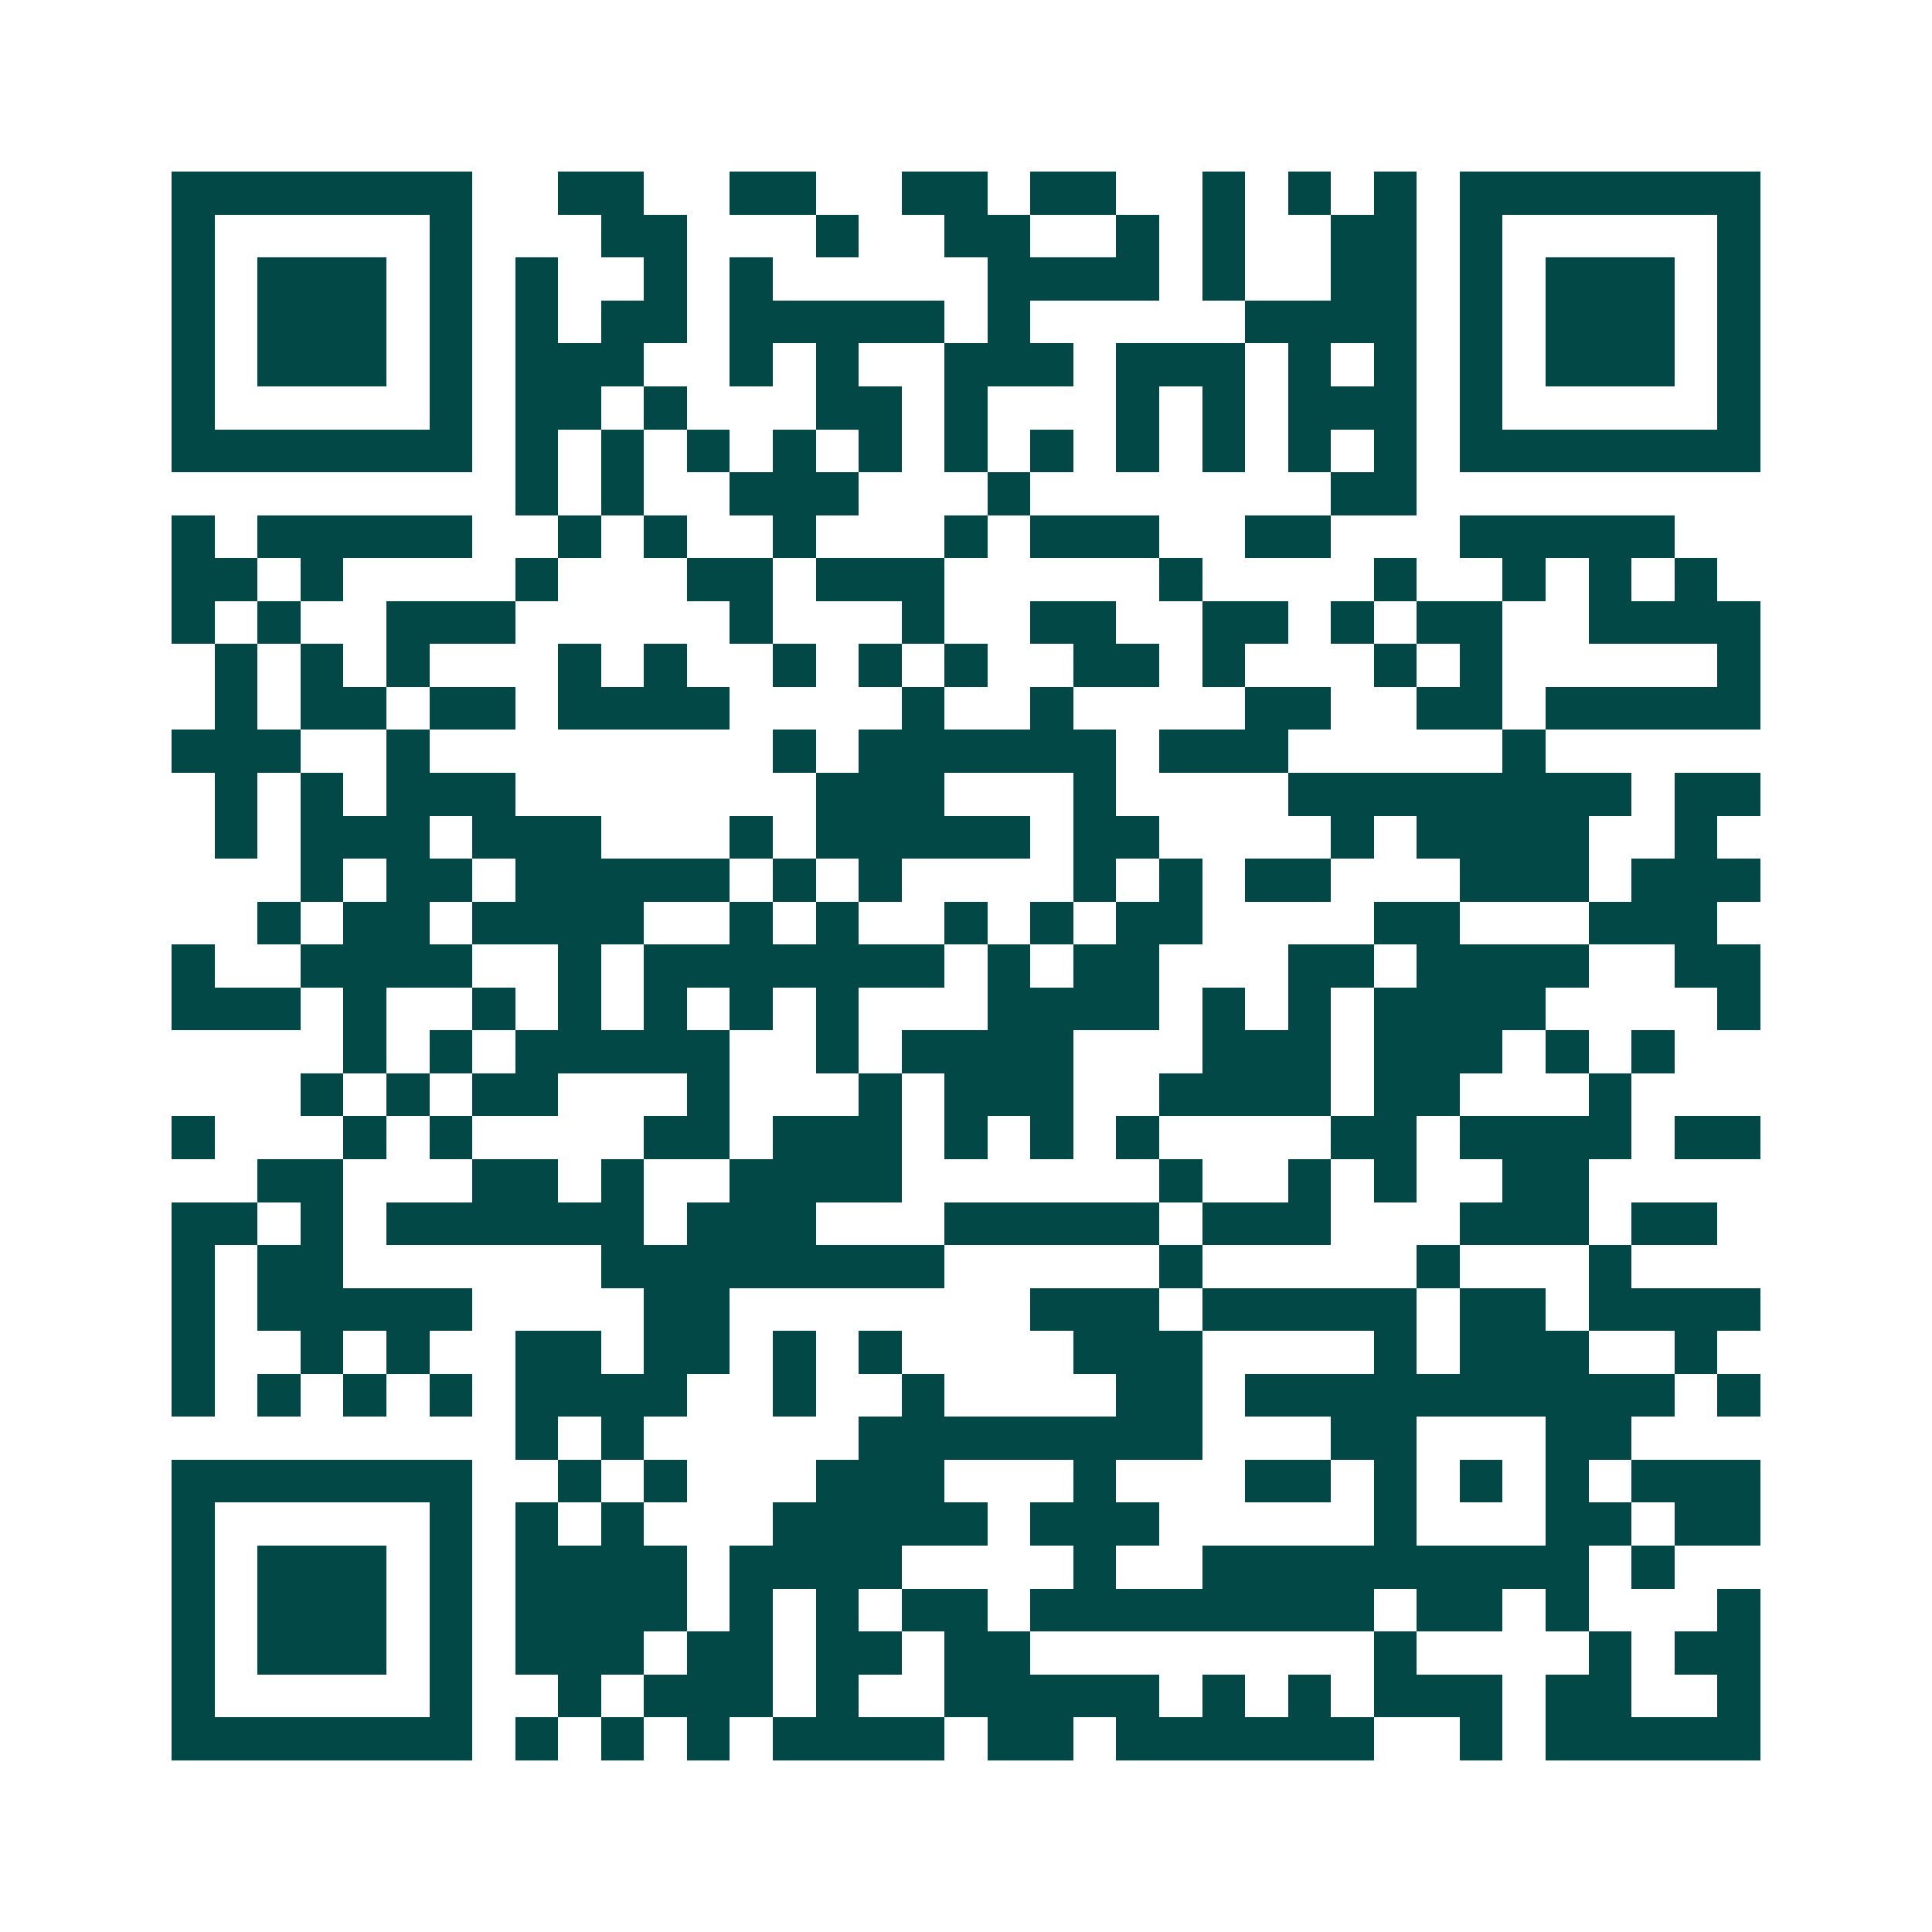 <svg xmlns="http://www.w3.org/2000/svg" width="200" height="200" viewBox="0 0 45 45" shape-rendering="crispEdges"><path fill="#ffffff" d="M0 0h45v45H0z"/><path stroke="#014847" d="M4 4.5h7m2 0h2m2 0h2m2 0h2m1 0h2m2 0h1m1 0h1m1 0h1m1 0h7M4 5.5h1m5 0h1m3 0h2m3 0h1m2 0h2m2 0h1m1 0h1m2 0h2m1 0h1m5 0h1M4 6.5h1m1 0h3m1 0h1m1 0h1m2 0h1m1 0h1m5 0h4m1 0h1m2 0h2m1 0h1m1 0h3m1 0h1M4 7.5h1m1 0h3m1 0h1m1 0h1m1 0h2m1 0h5m1 0h1m5 0h4m1 0h1m1 0h3m1 0h1M4 8.5h1m1 0h3m1 0h1m1 0h3m2 0h1m1 0h1m2 0h3m1 0h3m1 0h1m1 0h1m1 0h1m1 0h3m1 0h1M4 9.5h1m5 0h1m1 0h2m1 0h1m3 0h2m1 0h1m3 0h1m1 0h1m1 0h3m1 0h1m5 0h1M4 10.5h7m1 0h1m1 0h1m1 0h1m1 0h1m1 0h1m1 0h1m1 0h1m1 0h1m1 0h1m1 0h1m1 0h1m1 0h7M12 11.5h1m1 0h1m2 0h3m3 0h1m7 0h2M4 12.5h1m1 0h5m2 0h1m1 0h1m2 0h1m3 0h1m1 0h3m2 0h2m3 0h5M4 13.5h2m1 0h1m4 0h1m3 0h2m1 0h3m5 0h1m4 0h1m2 0h1m1 0h1m1 0h1M4 14.5h1m1 0h1m2 0h3m5 0h1m3 0h1m2 0h2m2 0h2m1 0h1m1 0h2m2 0h4M5 15.5h1m1 0h1m1 0h1m3 0h1m1 0h1m2 0h1m1 0h1m1 0h1m2 0h2m1 0h1m3 0h1m1 0h1m5 0h1M5 16.5h1m1 0h2m1 0h2m1 0h4m4 0h1m2 0h1m4 0h2m2 0h2m1 0h5M4 17.5h3m2 0h1m8 0h1m1 0h6m1 0h3m5 0h1M5 18.5h1m1 0h1m1 0h3m7 0h3m3 0h1m4 0h8m1 0h2M5 19.5h1m1 0h3m1 0h3m3 0h1m1 0h5m1 0h2m4 0h1m1 0h4m2 0h1M7 20.5h1m1 0h2m1 0h5m1 0h1m1 0h1m4 0h1m1 0h1m1 0h2m3 0h3m1 0h3M6 21.5h1m1 0h2m1 0h4m2 0h1m1 0h1m2 0h1m1 0h1m1 0h2m4 0h2m3 0h3M4 22.5h1m2 0h4m2 0h1m1 0h7m1 0h1m1 0h2m3 0h2m1 0h4m2 0h2M4 23.5h3m1 0h1m2 0h1m1 0h1m1 0h1m1 0h1m1 0h1m3 0h4m1 0h1m1 0h1m1 0h4m4 0h1M8 24.5h1m1 0h1m1 0h5m2 0h1m1 0h4m3 0h3m1 0h3m1 0h1m1 0h1M7 25.5h1m1 0h1m1 0h2m3 0h1m3 0h1m1 0h3m2 0h4m1 0h2m3 0h1M4 26.5h1m3 0h1m1 0h1m4 0h2m1 0h3m1 0h1m1 0h1m1 0h1m4 0h2m1 0h4m1 0h2M6 27.5h2m3 0h2m1 0h1m2 0h4m6 0h1m2 0h1m1 0h1m2 0h2M4 28.5h2m1 0h1m1 0h6m1 0h3m3 0h5m1 0h3m3 0h3m1 0h2M4 29.5h1m1 0h2m6 0h8m5 0h1m5 0h1m3 0h1M4 30.5h1m1 0h5m4 0h2m7 0h3m1 0h5m1 0h2m1 0h4M4 31.5h1m2 0h1m1 0h1m2 0h2m1 0h2m1 0h1m1 0h1m4 0h3m4 0h1m1 0h3m2 0h1M4 32.5h1m1 0h1m1 0h1m1 0h1m1 0h4m2 0h1m2 0h1m4 0h2m1 0h10m1 0h1M12 33.5h1m1 0h1m5 0h8m3 0h2m3 0h2M4 34.5h7m2 0h1m1 0h1m3 0h3m3 0h1m3 0h2m1 0h1m1 0h1m1 0h1m1 0h3M4 35.5h1m5 0h1m1 0h1m1 0h1m3 0h5m1 0h3m5 0h1m3 0h2m1 0h2M4 36.5h1m1 0h3m1 0h1m1 0h4m1 0h4m4 0h1m2 0h9m1 0h1M4 37.5h1m1 0h3m1 0h1m1 0h4m1 0h1m1 0h1m1 0h2m1 0h8m1 0h2m1 0h1m3 0h1M4 38.5h1m1 0h3m1 0h1m1 0h3m1 0h2m1 0h2m1 0h2m8 0h1m4 0h1m1 0h2M4 39.5h1m5 0h1m2 0h1m1 0h3m1 0h1m2 0h5m1 0h1m1 0h1m1 0h3m1 0h2m2 0h1M4 40.5h7m1 0h1m1 0h1m1 0h1m1 0h4m1 0h2m1 0h6m2 0h1m1 0h5"/></svg>
